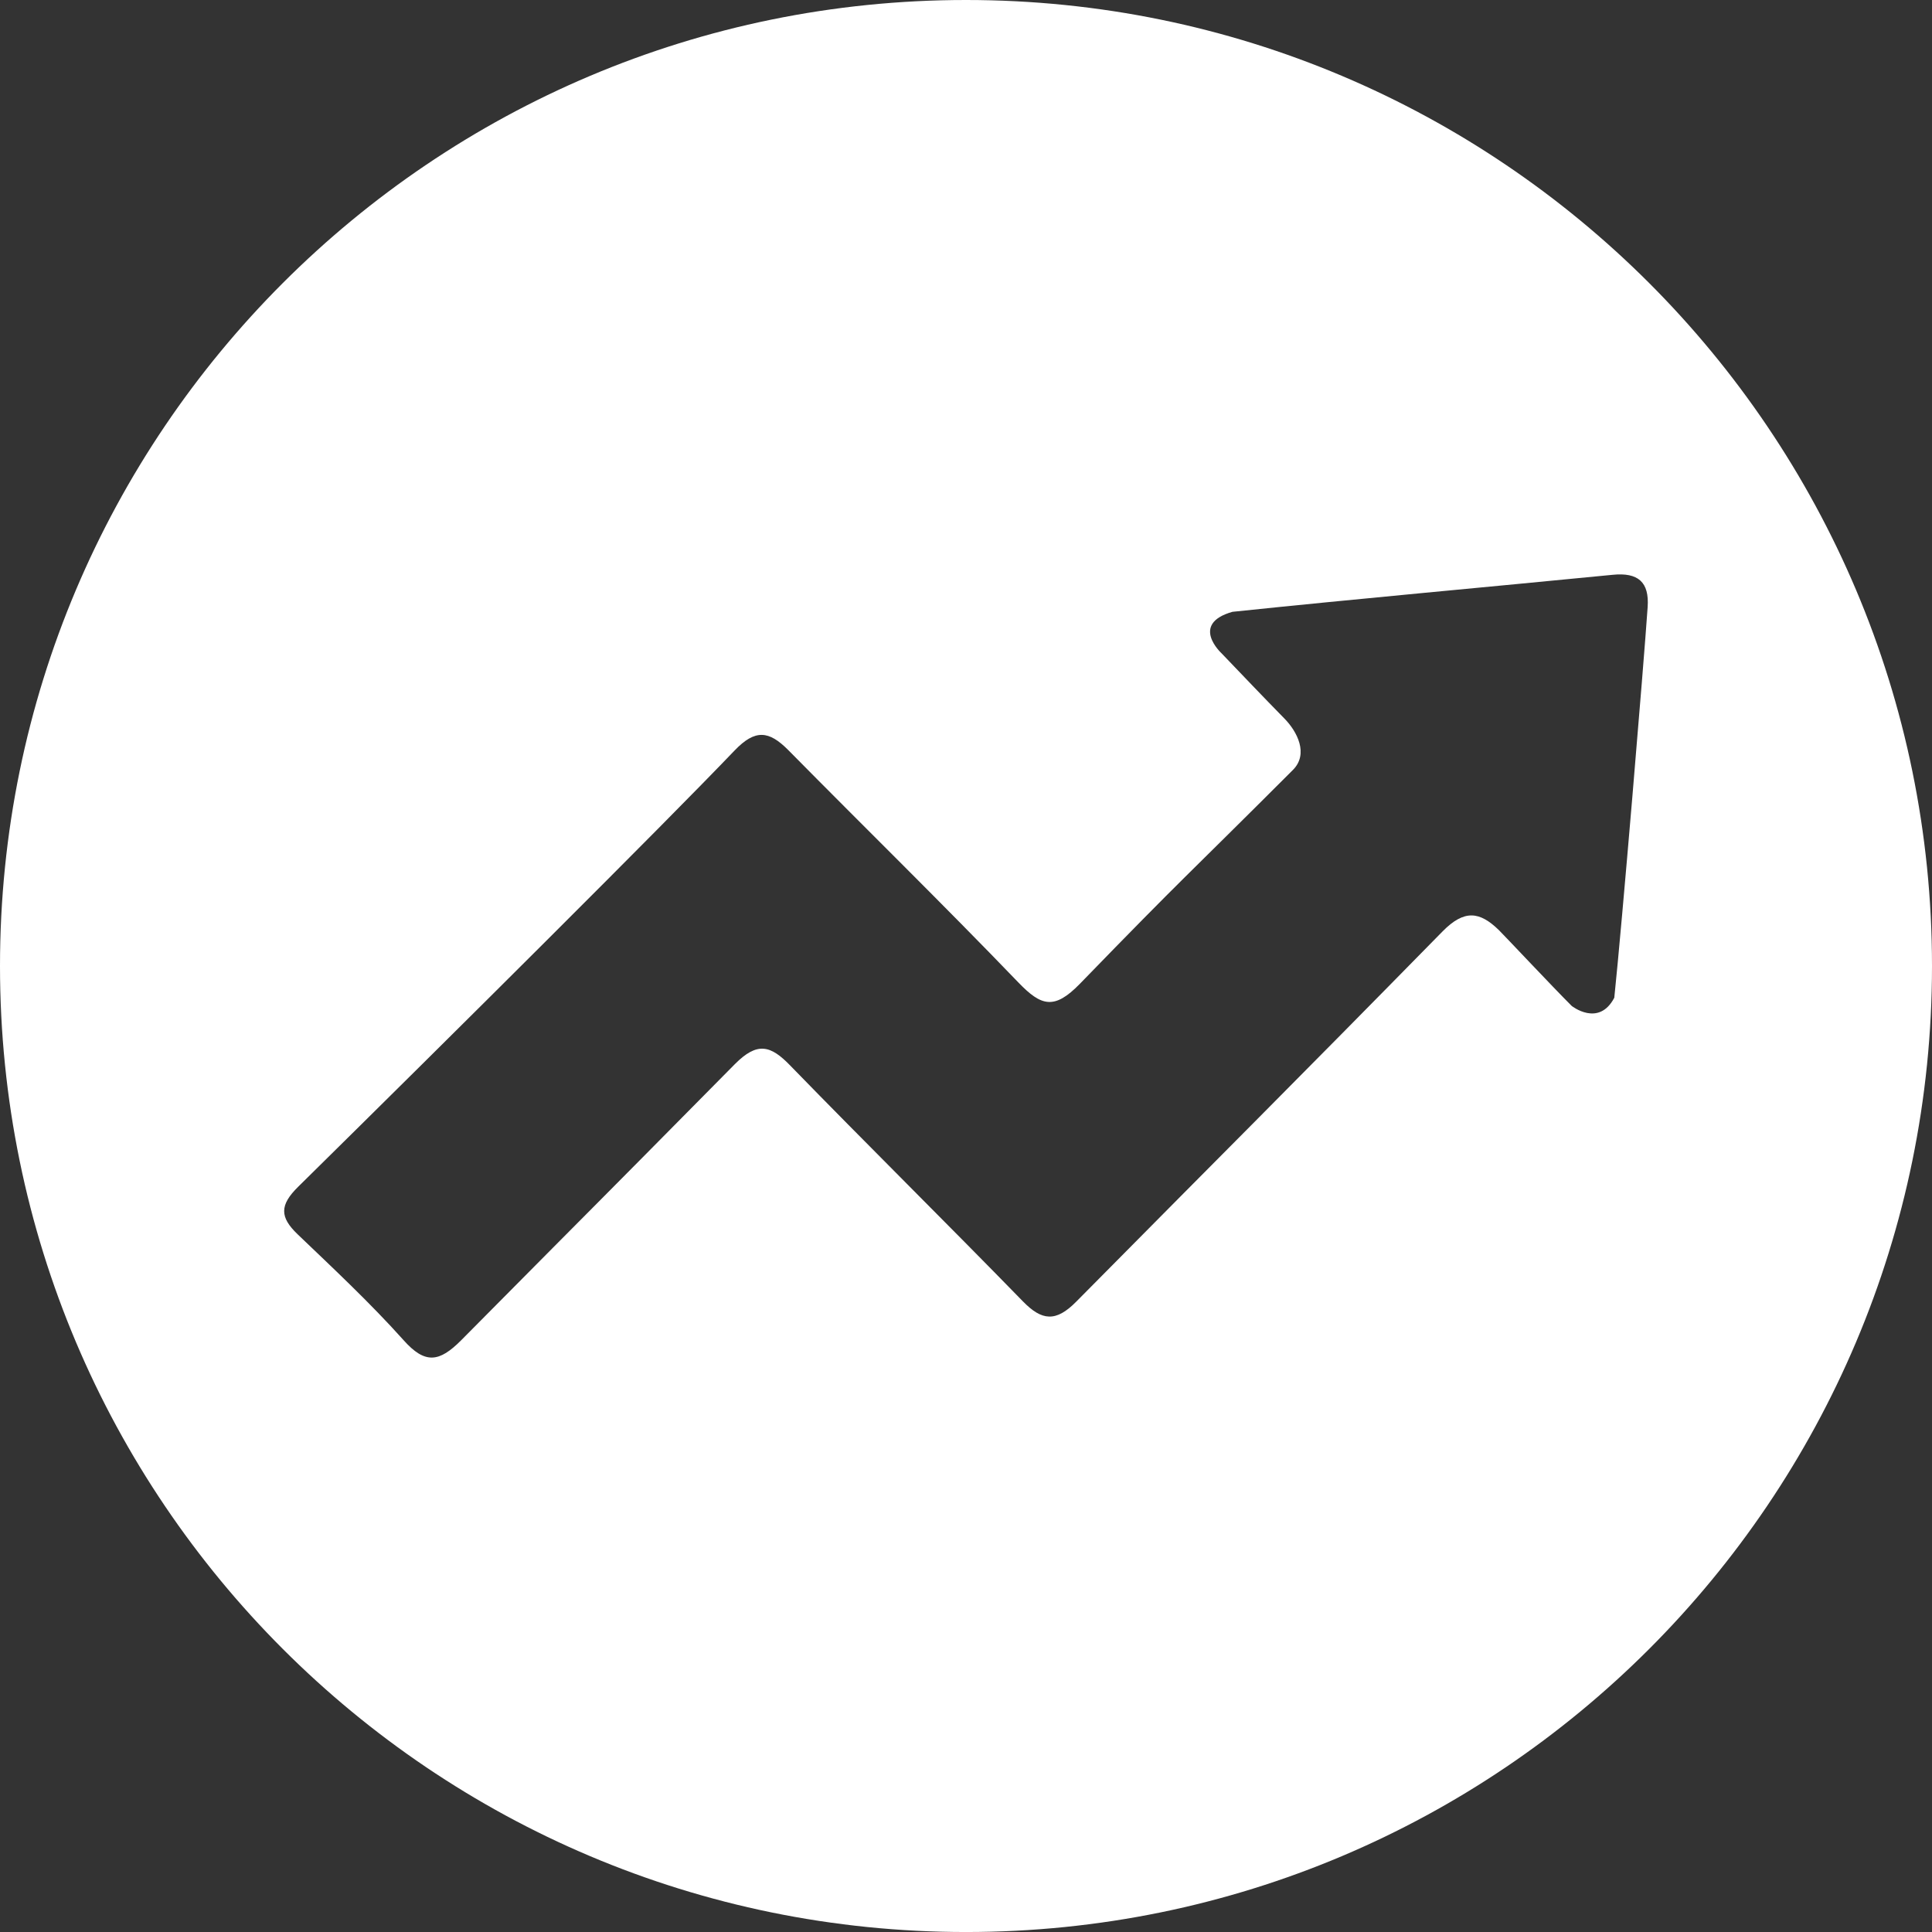 <?xml version="1.0" encoding="utf-8"?>
<!-- Generator: Adobe Illustrator 16.0.0, SVG Export Plug-In . SVG Version: 6.00 Build 0)  -->
<!DOCTYPE svg PUBLIC "-//W3C//DTD SVG 1.1//EN" "http://www.w3.org/Graphics/SVG/1.1/DTD/svg11.dtd">
<svg version="1.1" id="Capa_1" xmlns="http://www.w3.org/2000/svg" xmlns:xlink="http://www.w3.org/1999/xlink" x="0px" y="0px"
	 width="111.332px" height="111.332px" viewBox="-137.499 -2.498 111.332 111.332"
	 enable-background="new -137.499 -2.498 111.332 111.332" xml:space="preserve">
<rect x="-137.499" y="-2.498" width="111.332" height="111.332" fill="#333333" stroke="none"/>
<path fill="#FFFFFF" d="M-81.833-2.498c-30.744,0-55.666,24.922-55.666,55.666c0,30.745,24.922,55.667,55.666,55.667
	c30.743,0,55.666-24.922,55.666-55.667C-26.167,22.424-51.09-2.498-81.833-2.498z M-42.553,32.487
	c-0.227,3.325-1.483,18.335-1.922,22.51c-0.898,1.713-2.455,0.471-2.455,0.471c-1.146-1.146-3.869-4.046-4.194-4.367
	c-1.101-1.072-1.985-1.209-3.247,0.074c-9.189,9.362-11.879,12.004-21.114,21.34c-1.166,1.178-1.969,1.109-3.072-0.025
	c-4.436-4.553-8.966-9.023-13.396-13.577c-1.138-1.182-1.906-1.393-3.201-0.088c-10.054,10.172-5.696,5.745-15.767,15.907
	c-1.256,1.262-2.074,1.408-3.336-0.018c-1.912-2.135-4.021-4.104-6.096-6.09c-1.025-0.984-1.043-1.674,0.04-2.738
	c9.033-8.903,20.991-20.795,25.147-25.138c1.188-1.239,1.974-1.141,3.078-0.036c4.418,4.478,8.921,8.881,13.276,13.408
	c1.317,1.365,2.063,1.59,3.539,0.076c6.207-6.396,5.97-6.017,12.272-12.319c0.936-0.928,0.241-2.232-0.477-2.963
	c-1.219-1.242-2.418-2.501-3.623-3.76c0,0-1.856-1.694,0.623-2.396c7.293-0.762,14.611-1.416,21.912-2.133
	C-43.107,30.479-42.451,31.037-42.553,32.487z"/>
</svg>
